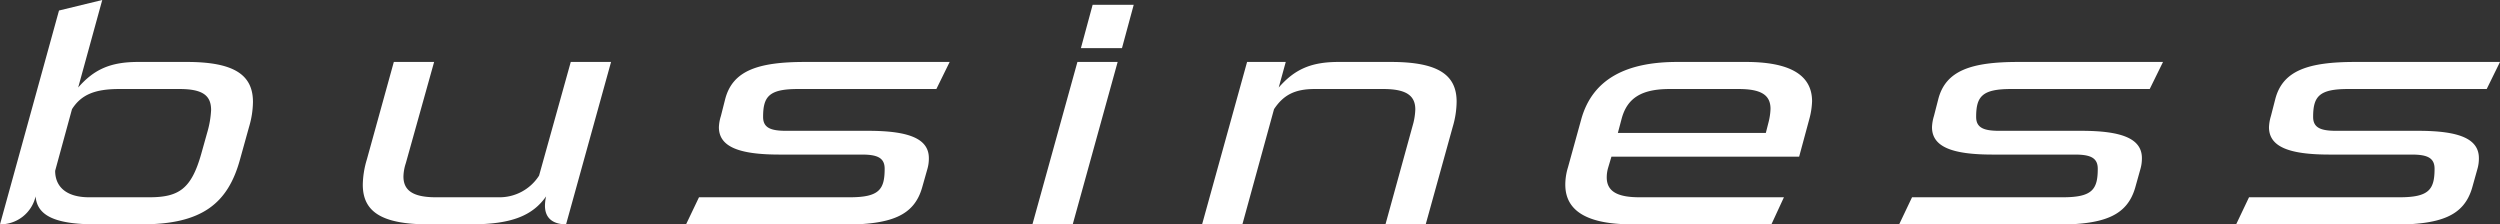 <svg viewBox="0 0 415.67 37.3" xmlns="http://www.w3.org/2000/svg"><rect x="0" y="0" width="415.67" height="37.3" fill="#333333" stroke="none"/><g fill="#fff"><path d="m15.92 37.3c-6.88 0-9.75-1.5-10-4.65a6 6 0 0 1 -5.92 4.65l9.81-35.55 7.19-1.75-4 14.55c2.67-3.05 5.39-4.25 10-4.25h8.06c7.87 0 11 2.15 11 6.65a15.06 15.06 0 0 1 -.65 4.15l-1.5 5.4c-2 7.3-6.3 10.8-16.31 10.8zm18.53-15.25a16 16 0 0 0 .65-3.75c0-2.4-1.36-3.5-5.26-3.5h-10c-4 0-6.31.9-7.87 3.35l-2.8 10.25c0 2.45 1.62 4.4 5.65 4.4h10c4.94 0 7-1.4 8.65-7.25z"/><path d="m71.24 37.3c-7.87 0-10.92-2.15-10.92-6.6a15.28 15.28 0 0 1 .68-4.2l4.48-16.2h6.7l-4.71 16.85a7.52 7.52 0 0 0 -.39 2.2c0 2.3 1.56 3.45 5.39 3.45h10.41a7.8 7.8 0 0 0 6.75-3.6l5.27-18.9h6.7l-7.48 27c-1.69 0-3.51-.65-3.51-3.1a7.31 7.31 0 0 1 .19-1.55c-2.21 3.15-5.65 4.65-12.48 4.65z"/><path d="m114.07 37.3 2.15-4.5h25.09c4.88 0 5.78-1.3 5.78-4.75 0-1.9-1.36-2.35-3.83-2.35h-13.65c-6.76 0-10.08-1.3-10.08-4.55a6.9 6.9 0 0 1 .33-1.85l.71-2.8c1.24-4.8 5.53-6.2 13.33-6.2h24l-2.21 4.5h-23.03c-4.81 0-5.78 1.25-5.78 4.65 0 1.85 1.36 2.3 3.83 2.3h13.66c6.75 0 10.07 1.3 10.07 4.55a6.34 6.34 0 0 1 -.26 1.85l-.85 3c-1.36 4.8-5.26 6.2-13.26 6.2z"/><path d="m171.66 37.3 7.48-27h6.69l-7.47 27zm8.06-29.3 1.95-7.2h6.83l-1.95 7.2z"/><path d="m230.36 37.3 4.64-16.85a10.73 10.73 0 0 0 .32-2.25c0-2.3-1.49-3.4-5.33-3.4h-11.4c-3.31 0-5.2 1-6.76 3.35l-5.26 19.15h-6.7l7.48-27h6.43l-1.17 4.25c2.67-3.05 5.4-4.25 9.95-4.25h8.71c7.86 0 10.92 2.15 10.92 6.6a15.11 15.11 0 0 1 -.65 4.2l-4.49 16.2z"/><path d="m271.37 37.3c-7 0-11.11-1.95-11.11-6.6a9.82 9.82 0 0 1 .45-2.9l2.21-8c1.89-6.75 7.61-9.5 15.93-9.5h11.44c6.95 0 11 1.95 11 6.55a12.73 12.73 0 0 1 -.46 2.95l-1.69 6.25h-31.21l-.52 1.75a5.63 5.63 0 0 0 -.26 1.7c0 2.5 2.08 3.3 5.46 3.3h24l-2.08 4.5zm22.69-17a10.32 10.32 0 0 0 .32-2.2c0-2.35-1.62-3.3-5.33-3.3h-11.44c-4.68 0-7.08 1.5-8 5l-.61 2.3h24.6z"/><path d="m315.77 37.3 2.14-4.5h25.09c4.88 0 5.79-1.3 5.79-4.75 0-1.9-1.37-2.35-3.84-2.35h-13.65c-6.76 0-10.07-1.3-10.07-4.55a7.26 7.26 0 0 1 .32-1.85l.72-2.8c1.23-4.8 5.52-6.2 13.32-6.2h24.05l-2.21 4.5h-23.07c-4.81 0-5.79 1.25-5.79 4.65 0 1.85 1.37 2.3 3.84 2.3h13.65c6.76 0 10.07 1.3 10.07 4.55a6.34 6.34 0 0 1 -.26 1.85l-.84 3c-1.37 4.8-5.27 6.2-13.26 6.2z"/><path d="m371.8 37.3 2.14-4.5h25.06c4.88 0 5.79-1.3 5.79-4.75 0-1.9-1.37-2.35-3.84-2.35h-13.62c-6.76 0-10.07-1.3-10.07-4.55a7.26 7.26 0 0 1 .32-1.85l.72-2.8c1.23-4.8 5.52-6.2 13.32-6.2h24.05l-2.21 4.5h-23.07c-4.81 0-5.79 1.25-5.79 4.65 0 1.85 1.37 2.3 3.84 2.3h13.65c6.76 0 10.07 1.3 10.07 4.55a6.34 6.34 0 0 1 -.26 1.85l-.84 3c-1.37 4.8-5.27 6.2-13.26 6.2z"/></g></svg>